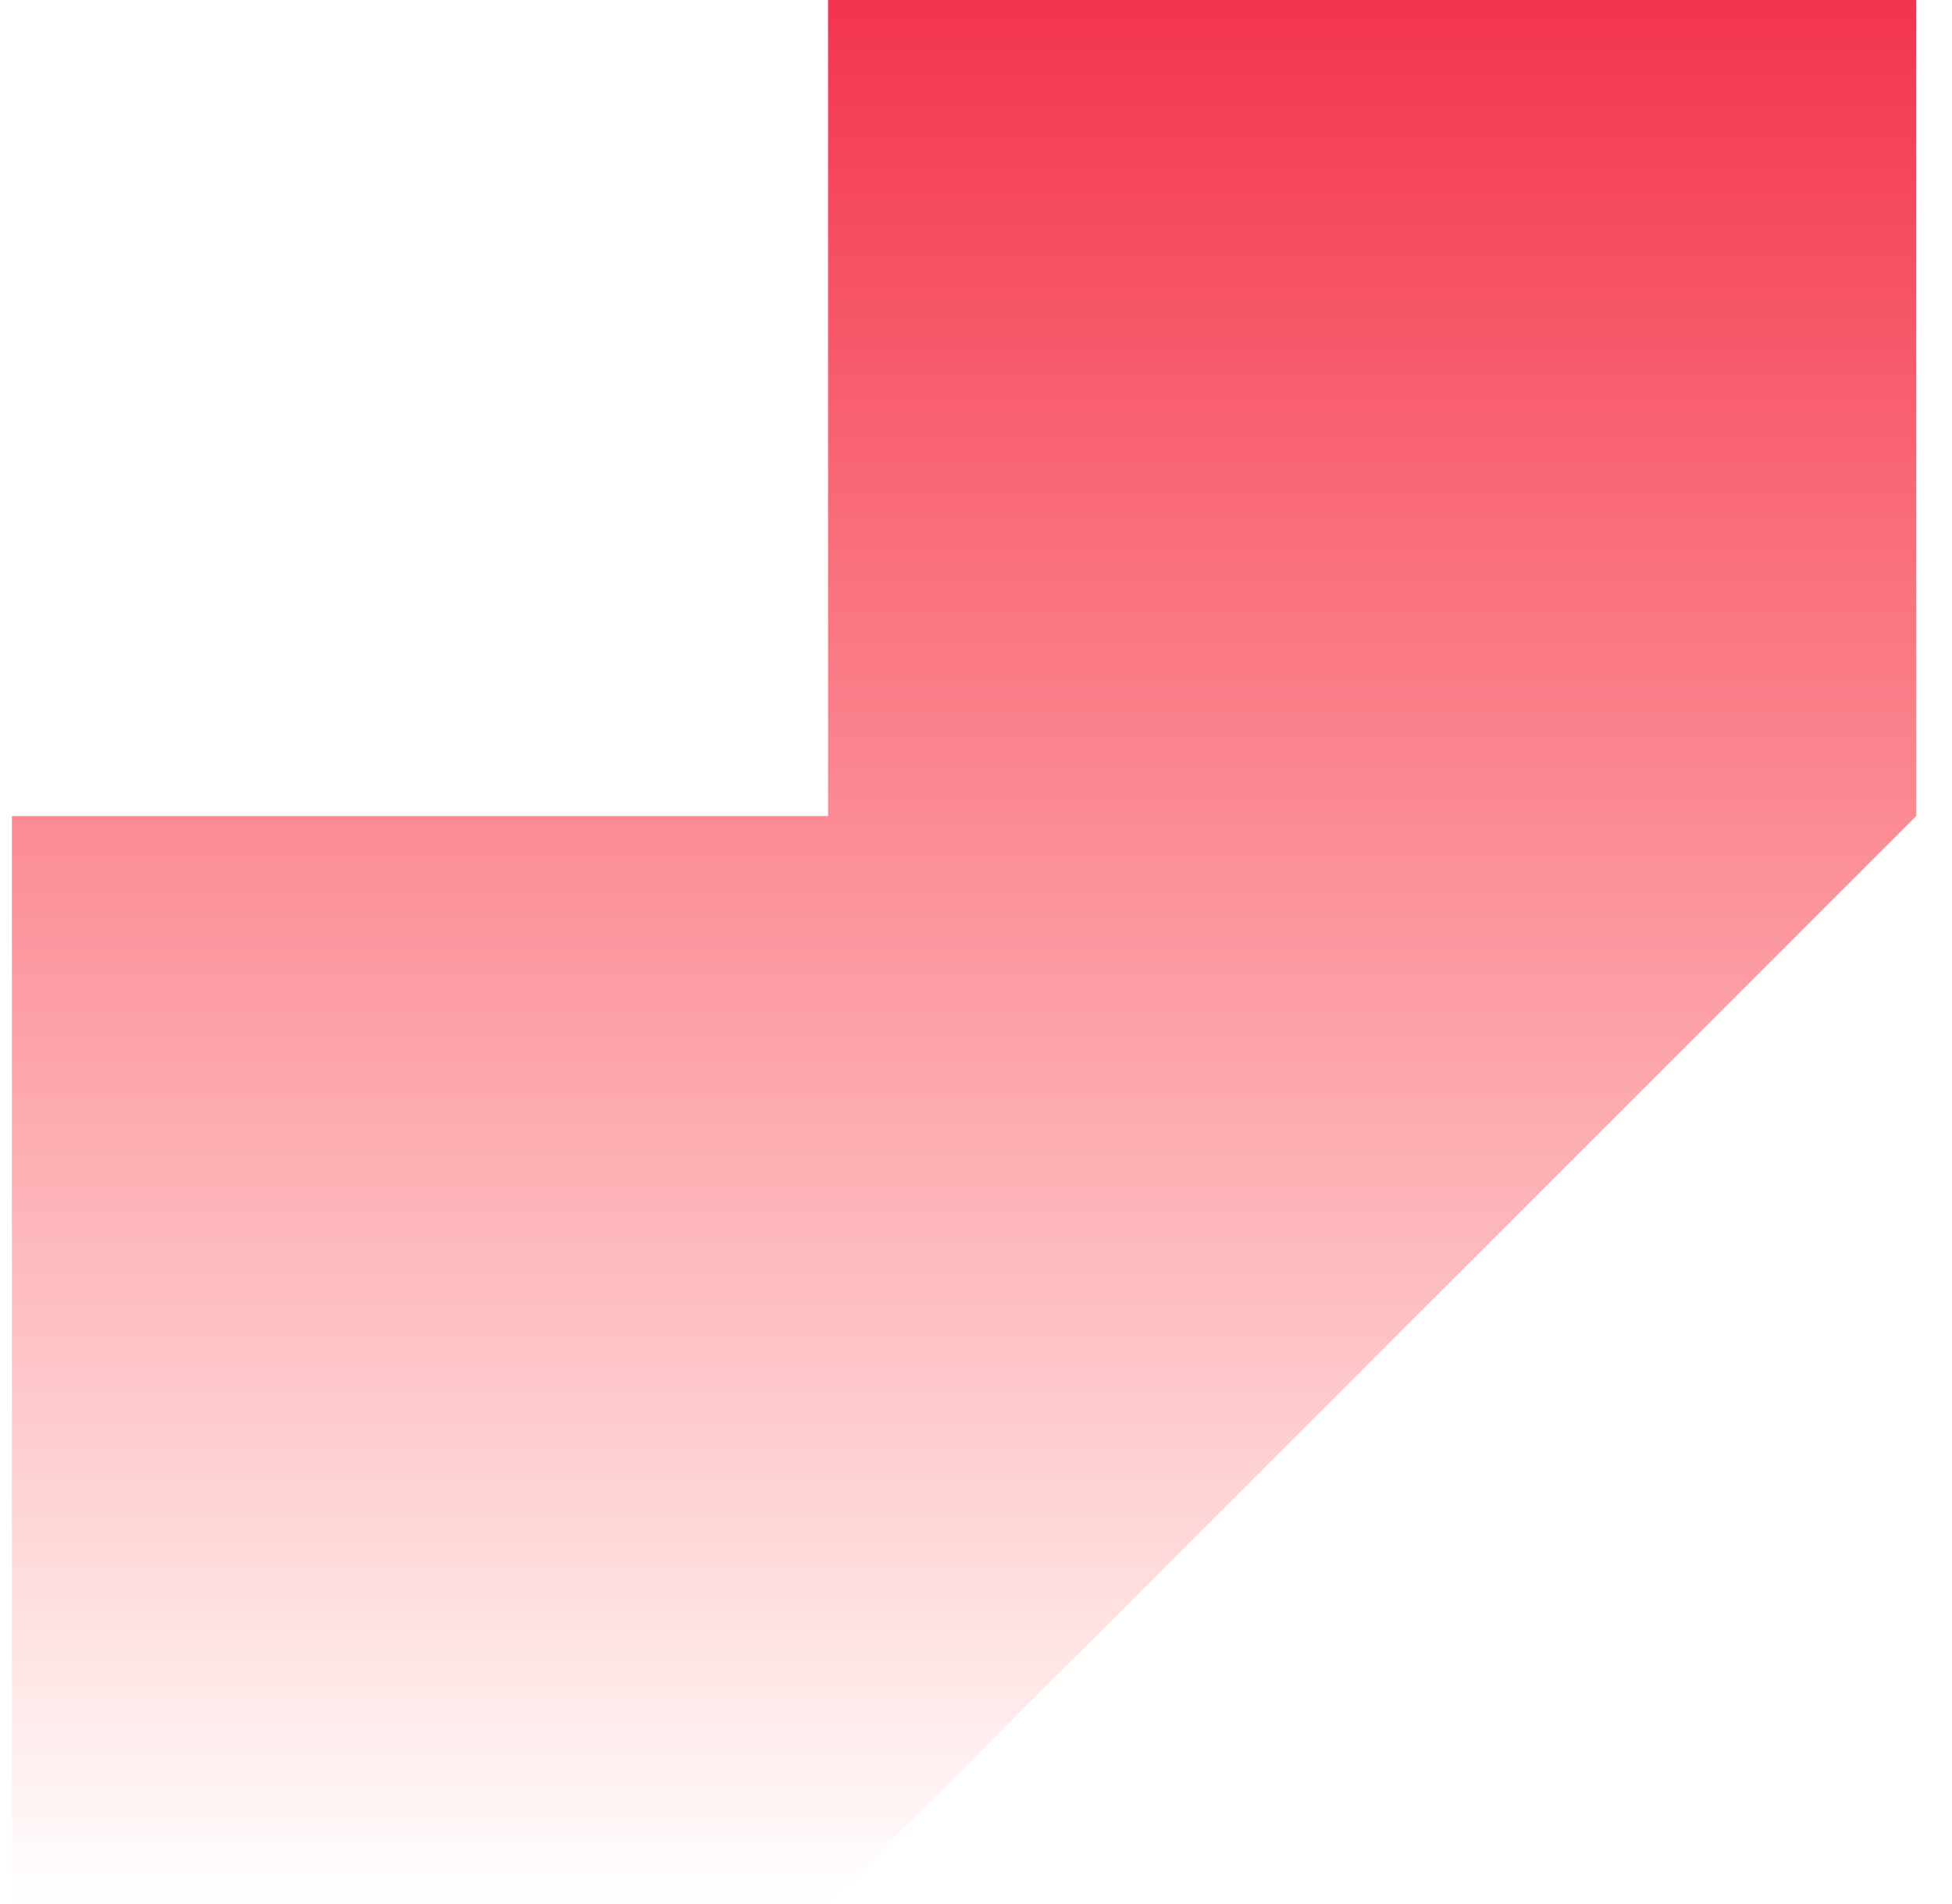 <svg width="41" height="40" viewBox="0 0 41 40" fill="none" xmlns="http://www.w3.org/2000/svg">
<path d="M40.25 17.143L17.393 40H0.25V17.143H17.393V0H40.25V17.143Z" fill="url(#paint0_linear_37_1629)"/>
<defs>
<linearGradient id="paint0_linear_37_1629" x1="20.25" y1="0" x2="20.25" y2="40" gradientUnits="userSpaceOnUse">
<stop stop-color="#F3344F"/>
<stop offset="1" stop-color="#FF3333" stop-opacity="0"/>
</linearGradient>
</defs>
</svg>

